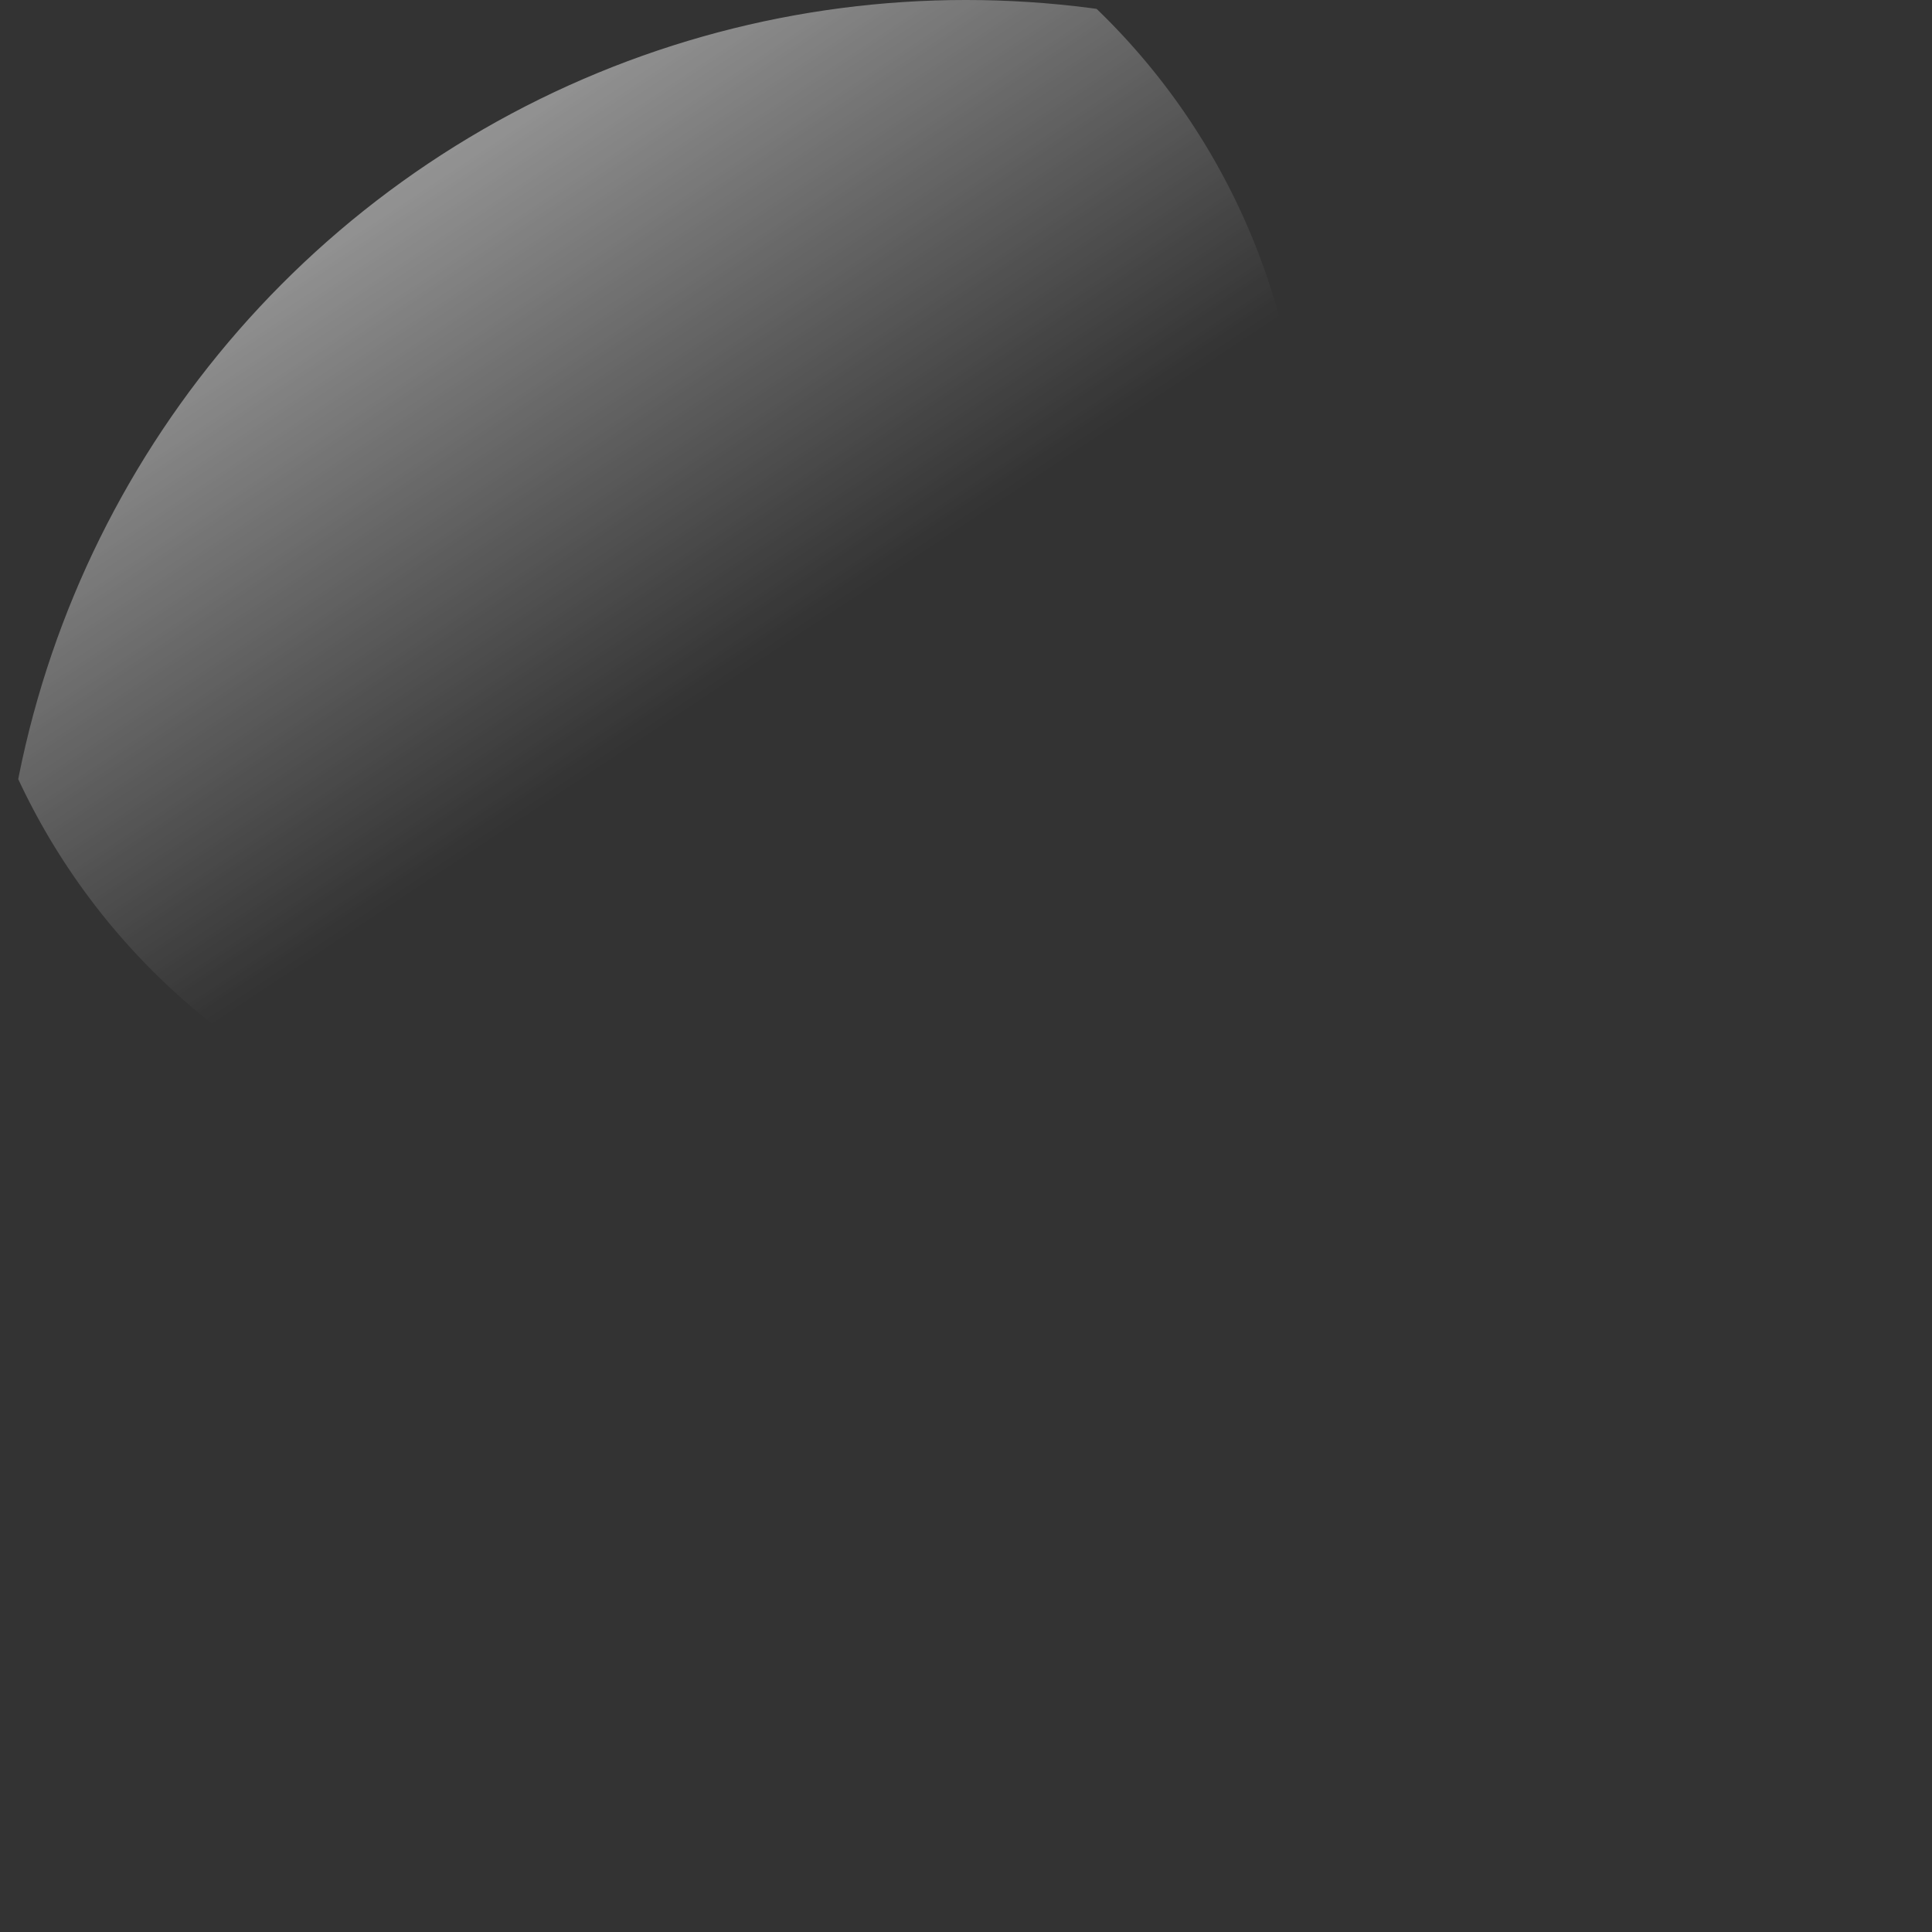 <svg xmlns="http://www.w3.org/2000/svg" xmlns:xlink="http://www.w3.org/1999/xlink" width="60.46" height="60.46" viewBox="0 0 60.46 60.46">
  <rect x="0" y="0" width="60.46" height="60.46" fill="#333333" stroke="none"/>
  <defs>
    <clipPath id="clip-path">
      <ellipse id="Ellipse_32" data-name="Ellipse 32" cx="30.23" cy="30.23" rx="30.23" ry="30.23" transform="translate(0 0)" fill="#b99494"/>
    </clipPath>
    <linearGradient id="linear-gradient" x1="0.249" y1="0.112" x2="0.592" y2="0.629" gradientUnits="objectBoundingBox">
      <stop offset="0" stop-color="#fff"/>
      <stop offset="1" stop-color="#fff" stop-opacity="0"/>
    </linearGradient>
  </defs>
  <g id="Mask_Group_99" data-name="Mask Group 99" transform="translate(0)" opacity="0.649" clip-path="url(#clip-path)">
    <path id="Path_241" data-name="Path 241" d="M21.091,0A21.091,21.091,0,1,1,0,21.091,21.091,21.091,0,0,1,21.091,0Z" transform="translate(-1.406 -5.624)" fill="url(#linear-gradient)"/>
  </g>
</svg>
